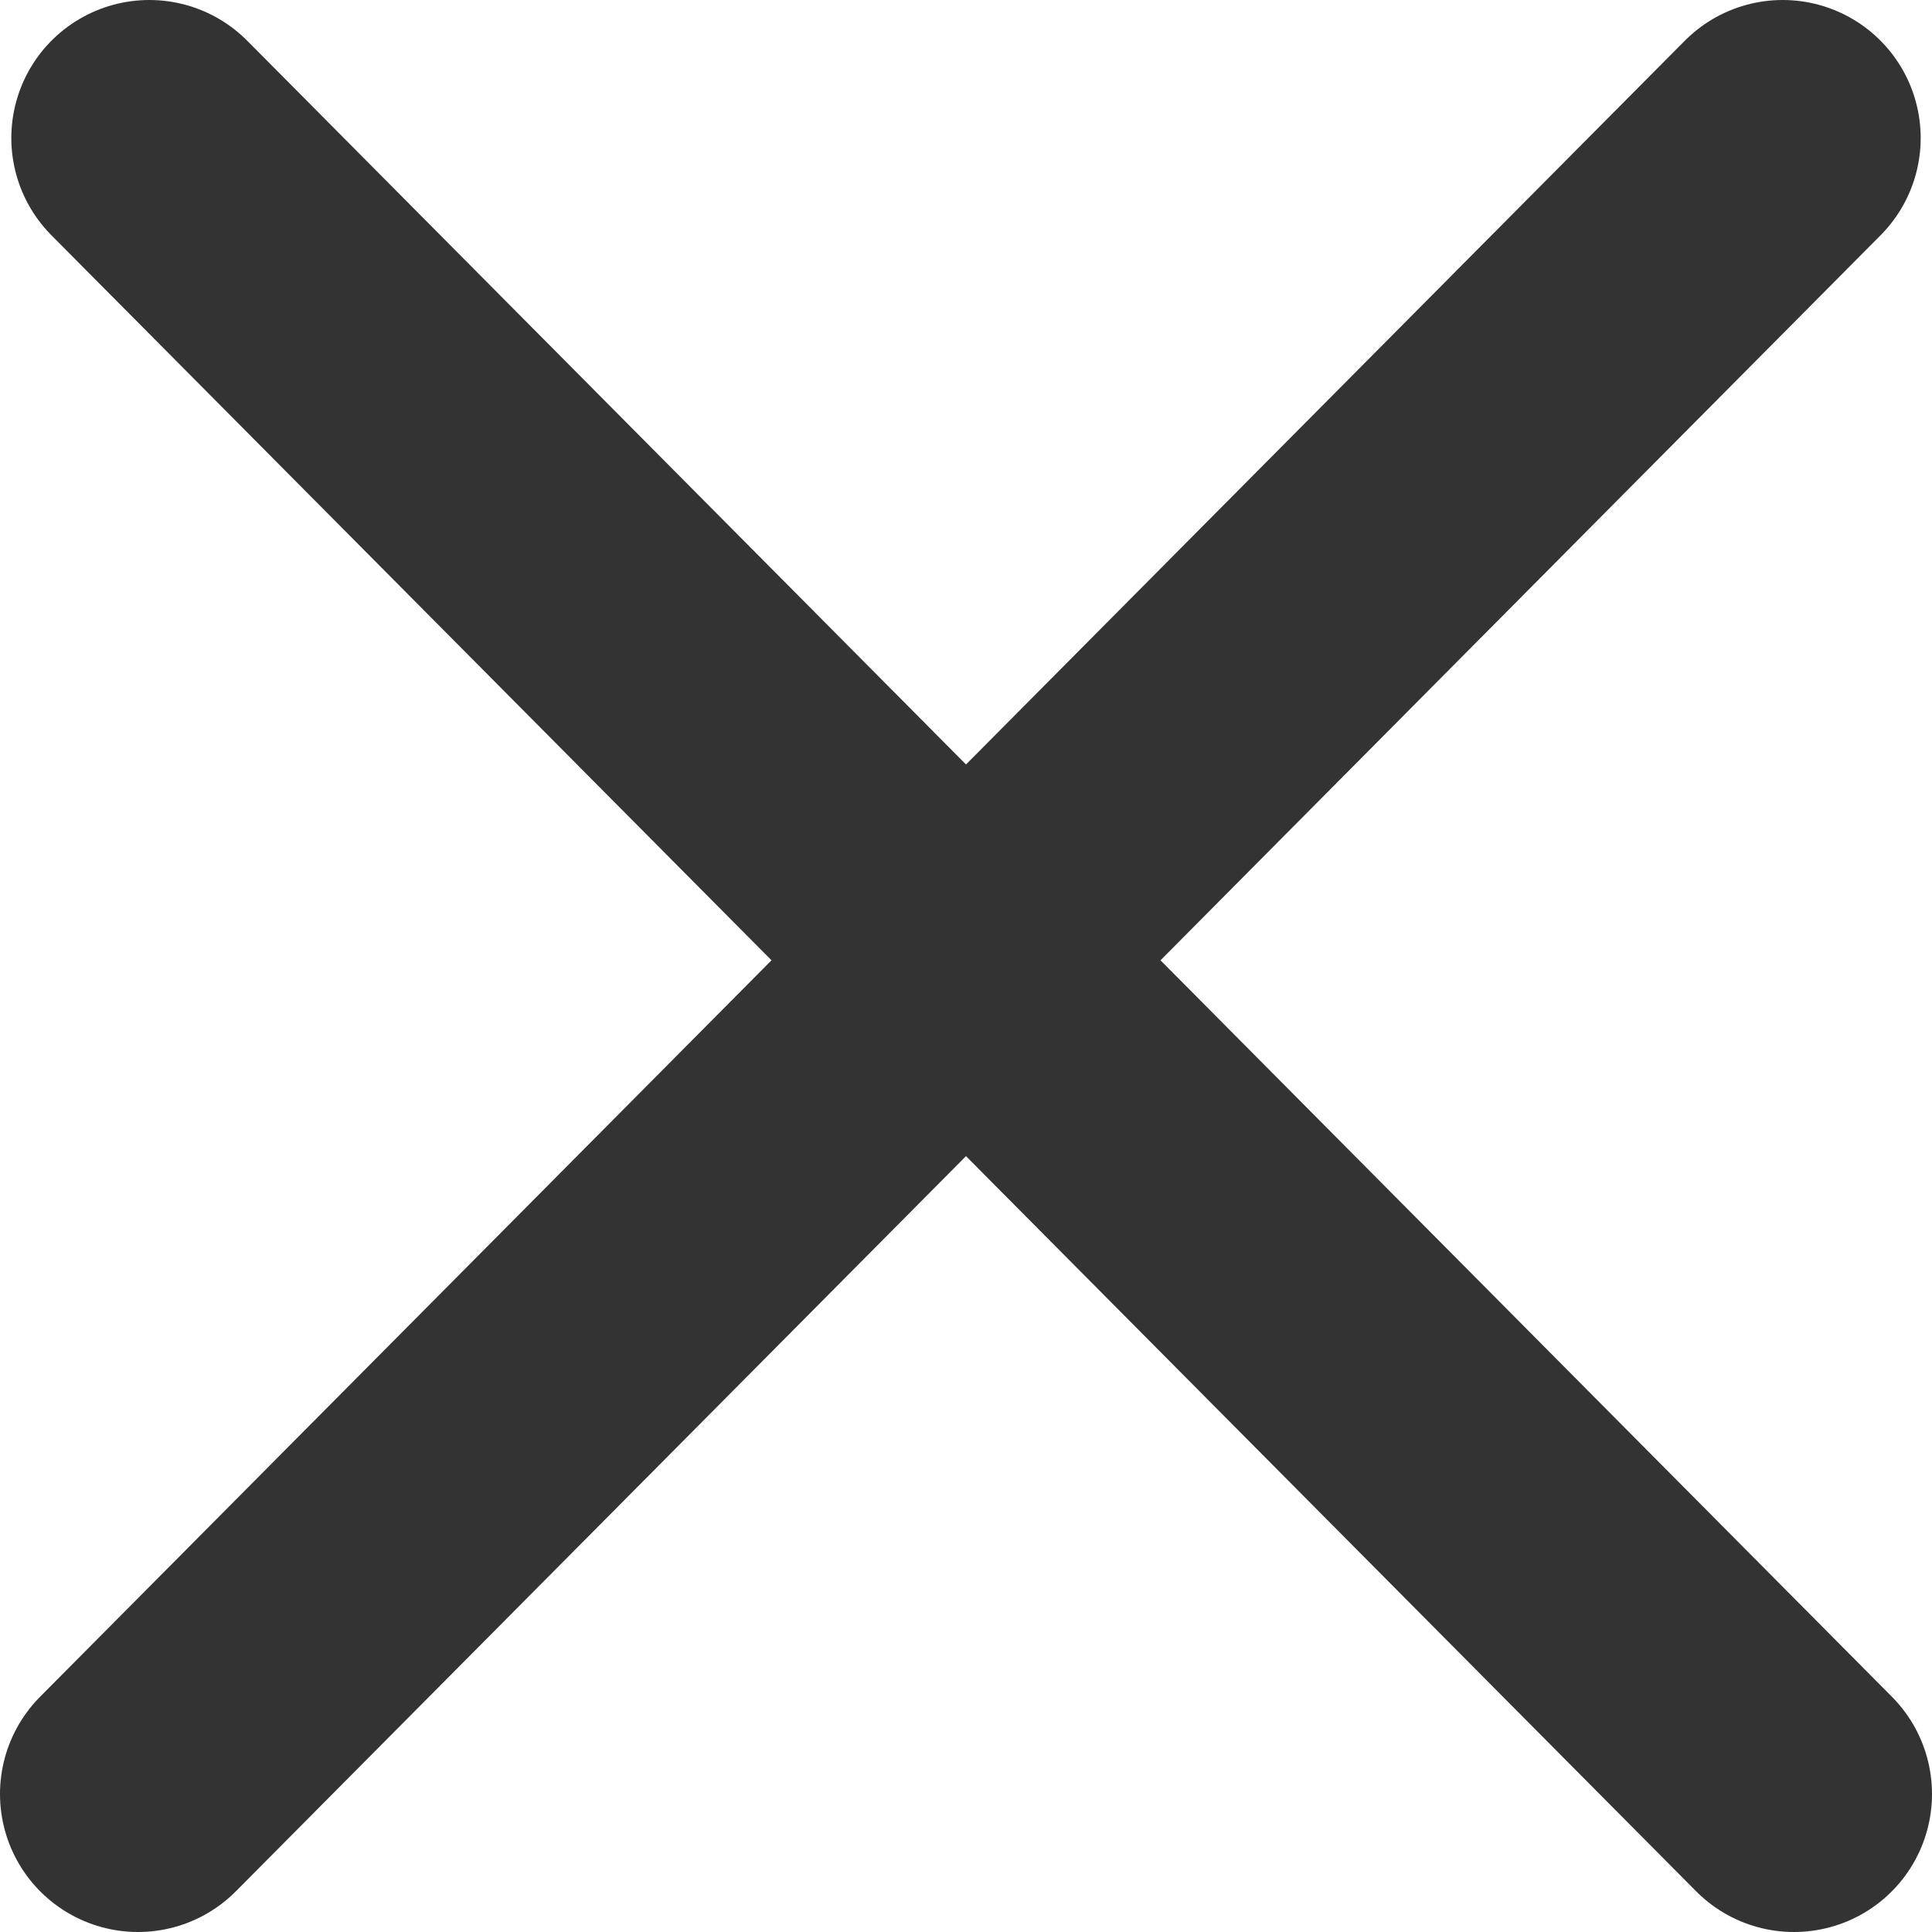 <svg xmlns="http://www.w3.org/2000/svg" width="14" height="14" viewBox="0 0 14 14" fill="none"><path d="M1.082 1L13 13" stroke="#333333" stroke-width="2" stroke-linecap="round"></path><path d="M1 13L12.918 1" stroke="#333333" stroke-width="2" stroke-linecap="round"></path></svg>
